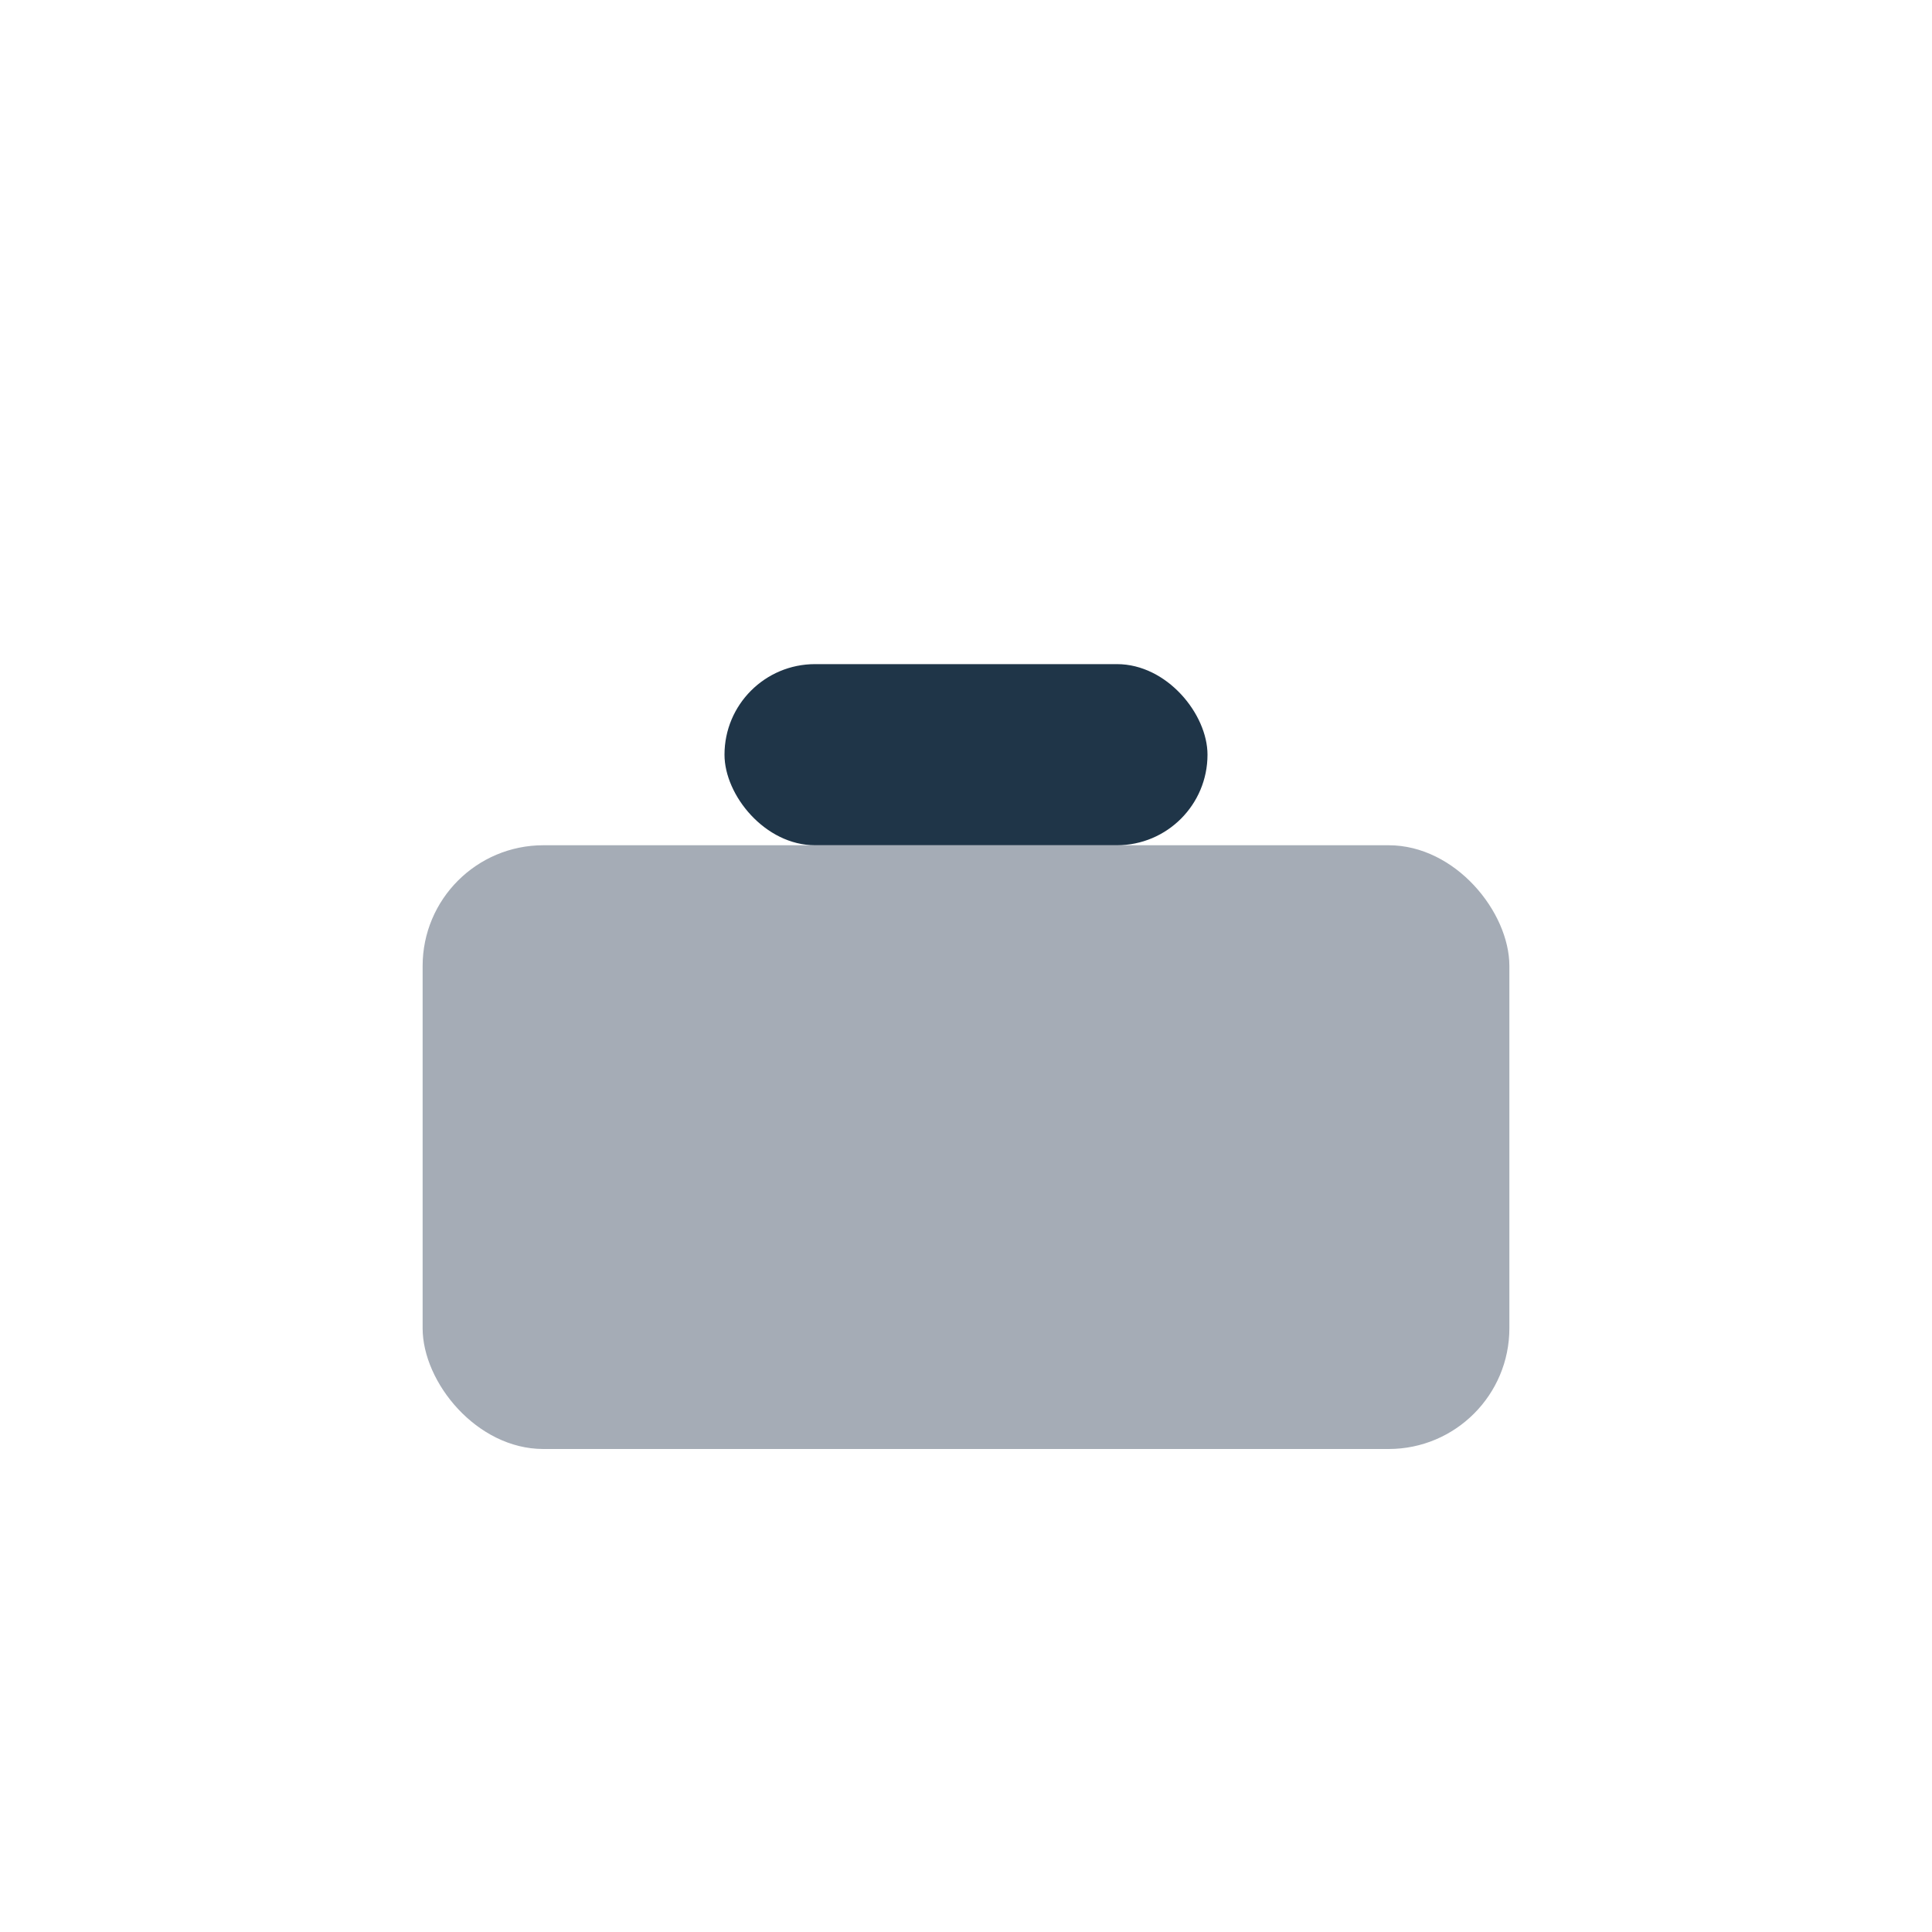 <?xml version="1.0" encoding="UTF-8"?>
<svg xmlns="http://www.w3.org/2000/svg" width="32" height="32" viewBox="0 0 32 32"><rect x="7" y="14" width="18" height="10" rx="2" fill="#A5ACB6"/><rect x="12" y="11" width="8" height="3" rx="1.5" fill="#1F3548"/></svg>